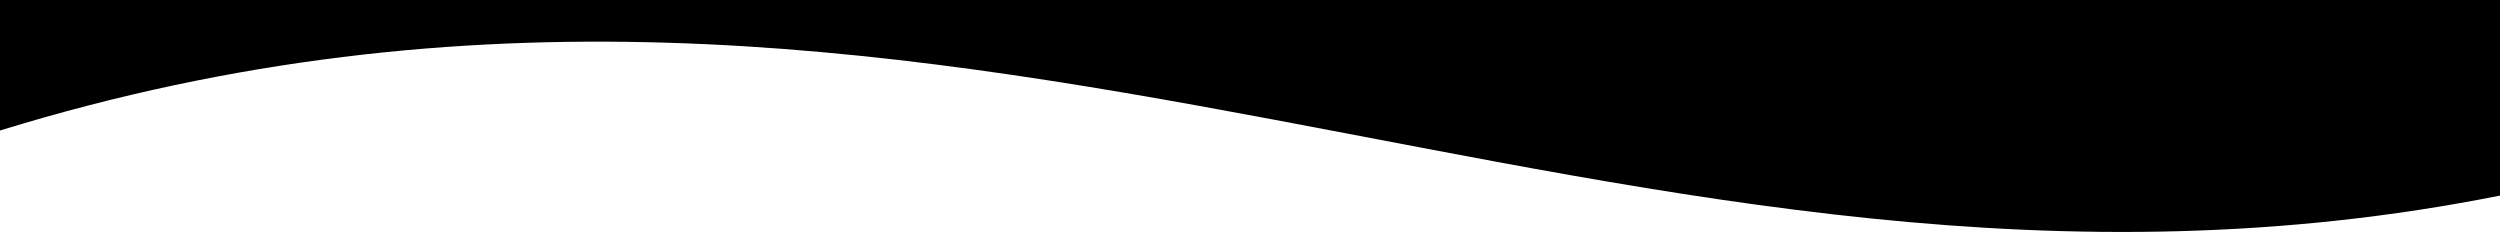 <svg width="388" height="36" viewBox="0 0 388 36" fill="none" xmlns="http://www.w3.org/2000/svg">
<path d="M388 30.355C251.479 57.563 146.629 -24.867 0 20.254L0 0L388 0V30.355Z" fill="black"/>
</svg>
